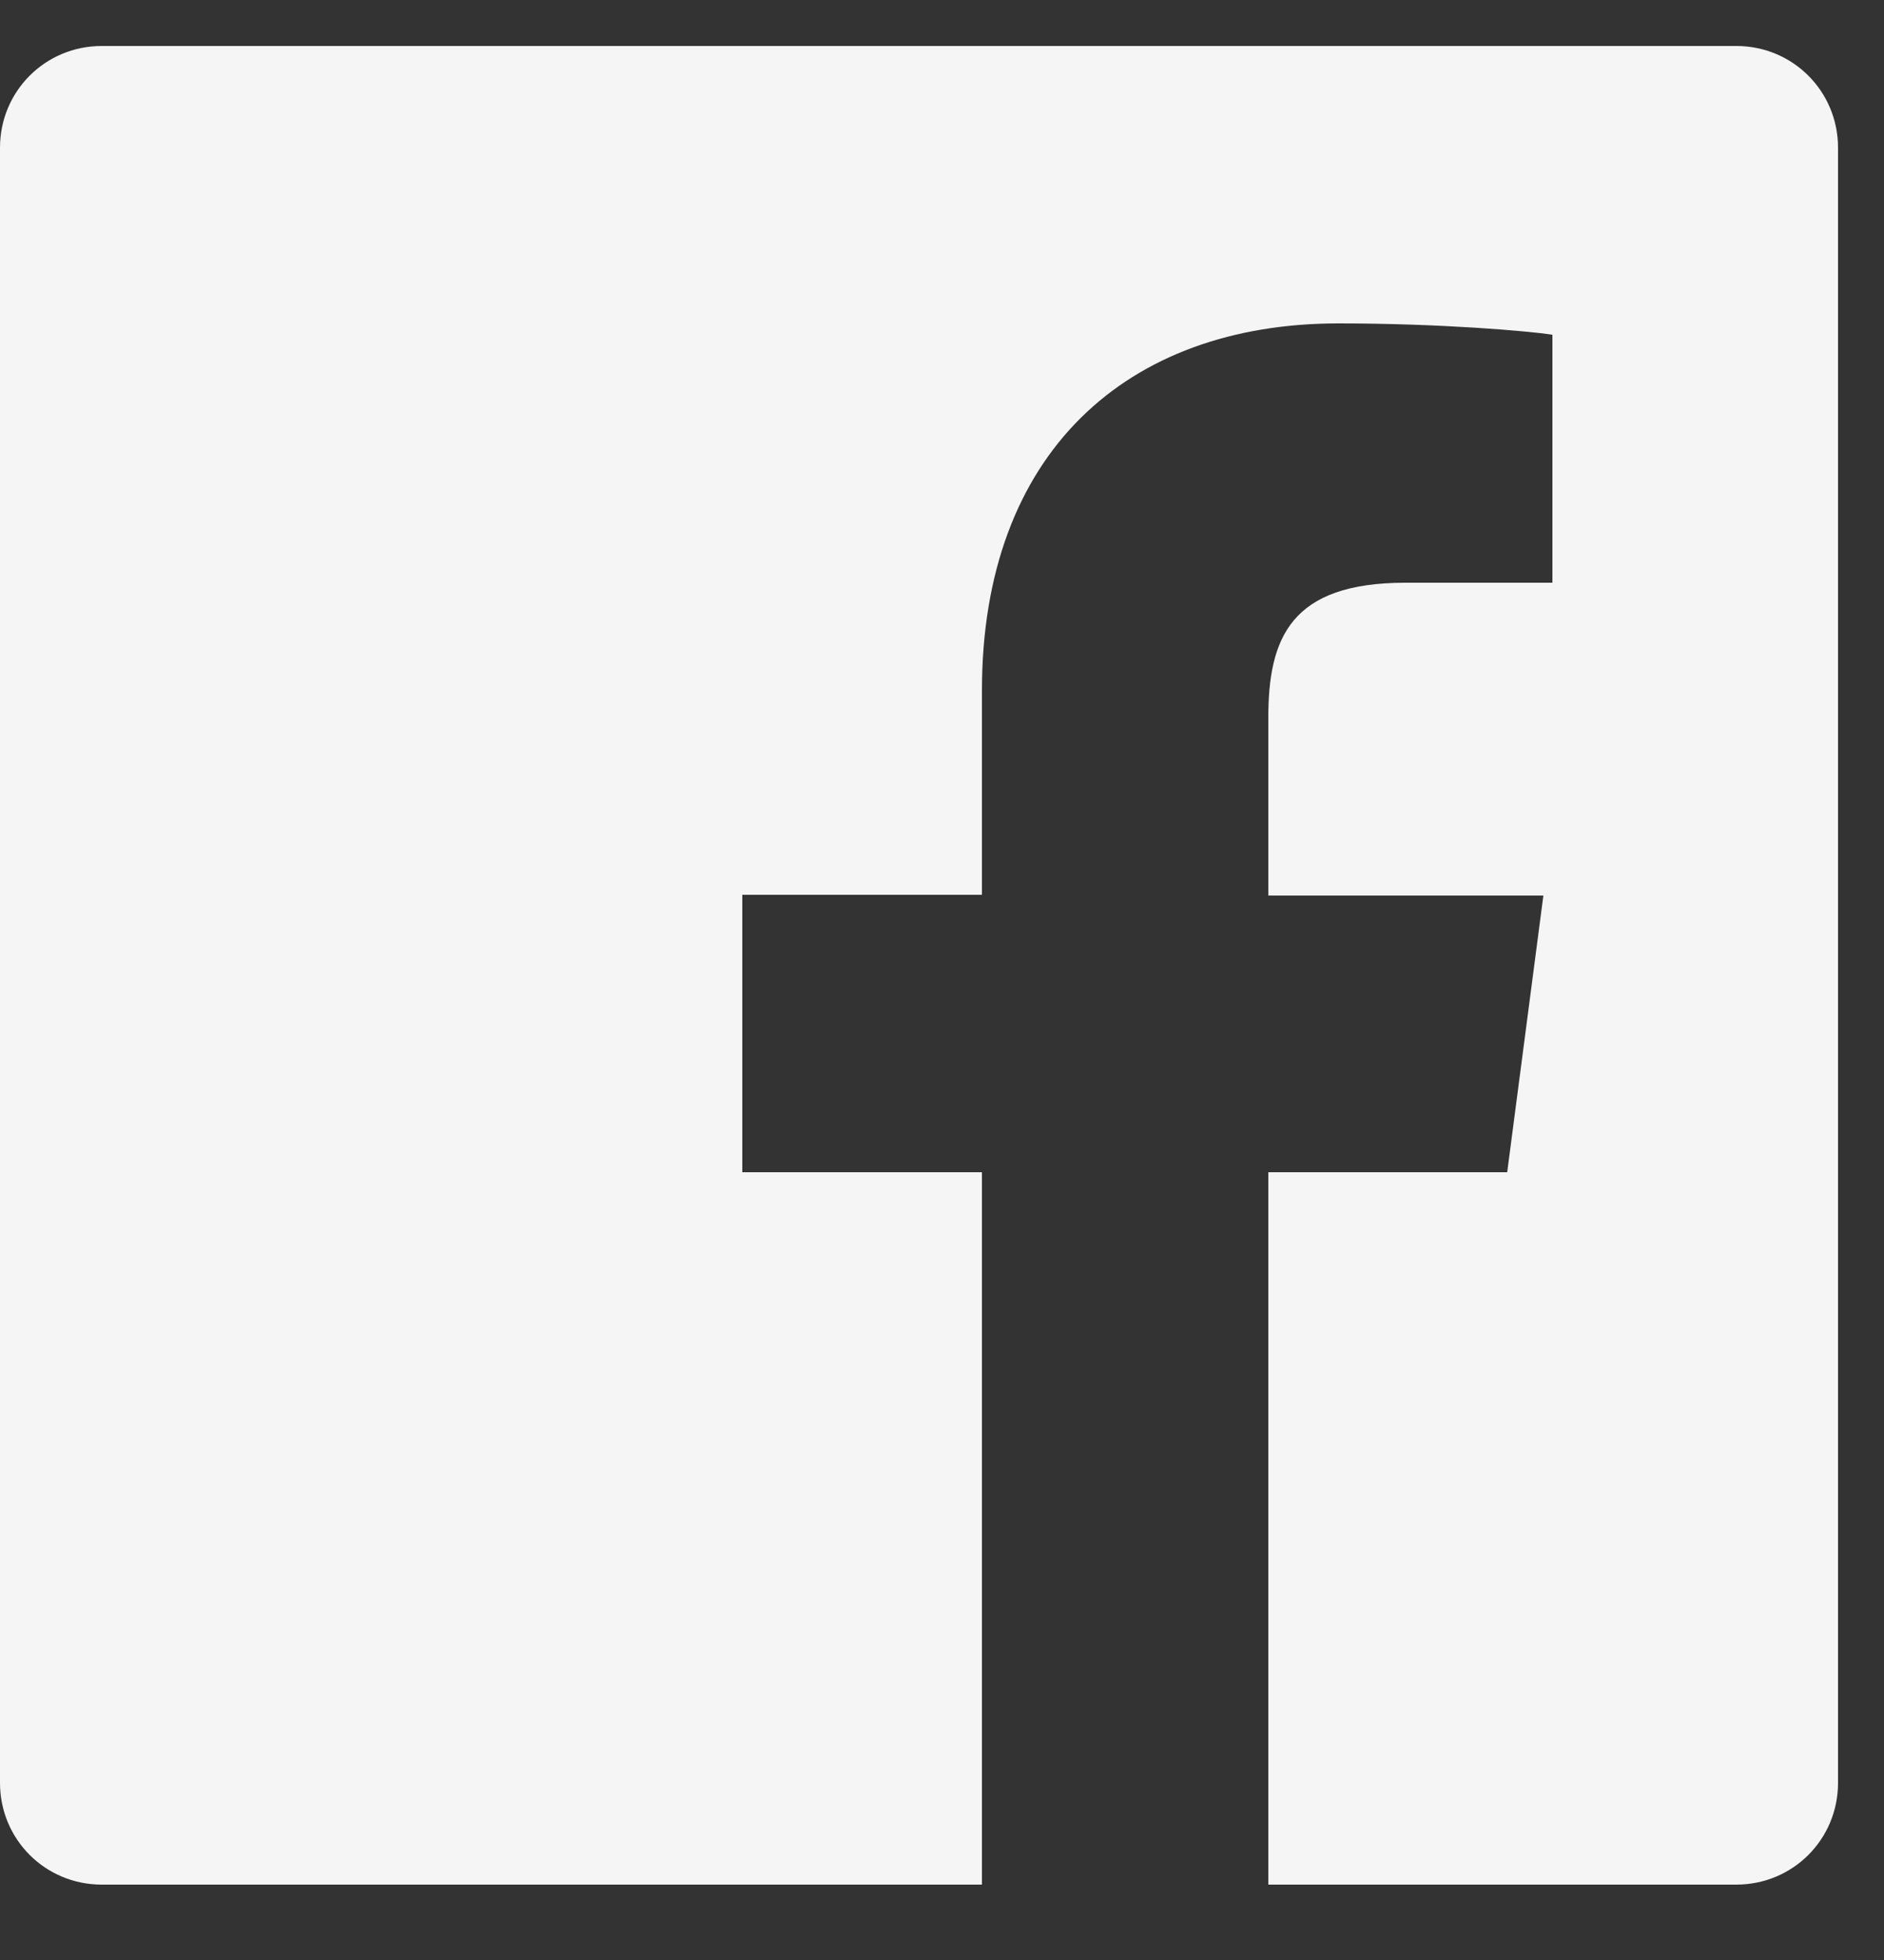 <svg version="1.2" baseProfile="tiny-ps" xmlns="http://www.w3.org/2000/svg" viewBox="0 0 25 26" width="25" height="26">
	<rect x="0" y="0" width="25" height="26" fill="#333333" stroke="none"/>
	<title>facebook-svg</title>
	<style>
		tspan { white-space:pre }
		.shp0 { fill: #f5f5f6 }
	</style>
	<g id="Layer">
		<g id="Layer">
			<g id="Layer">
				<g id="Layer">
					<path id="Layer" fill-rule="evenodd" class="shp0" d="M24.39 23.65C24.39 24.4 23.79 25 23.04 25L16.83 25L16.83 15.55L20 15.55L20.48 11.88L16.83 11.88L16.83 9.52C16.83 8.46 17.13 7.73 18.65 7.73L20.6 7.73L20.6 4.44C20.27 4.39 19.11 4.29 17.76 4.29C14.95 4.29 13.03 6.01 13.03 9.16L13.03 11.87L9.85 11.87L9.85 15.55L13.03 15.55L13.03 25L1.35 25C0.6 25 0 24.4 0 23.65L0 1.96C0 1.21 0.6 0.61 1.35 0.61L23.04 0.61C23.79 0.61 24.39 1.21 24.39 1.96L24.39 23.65Z" />
				</g>
			</g>
		</g>
	</g>
</svg>
